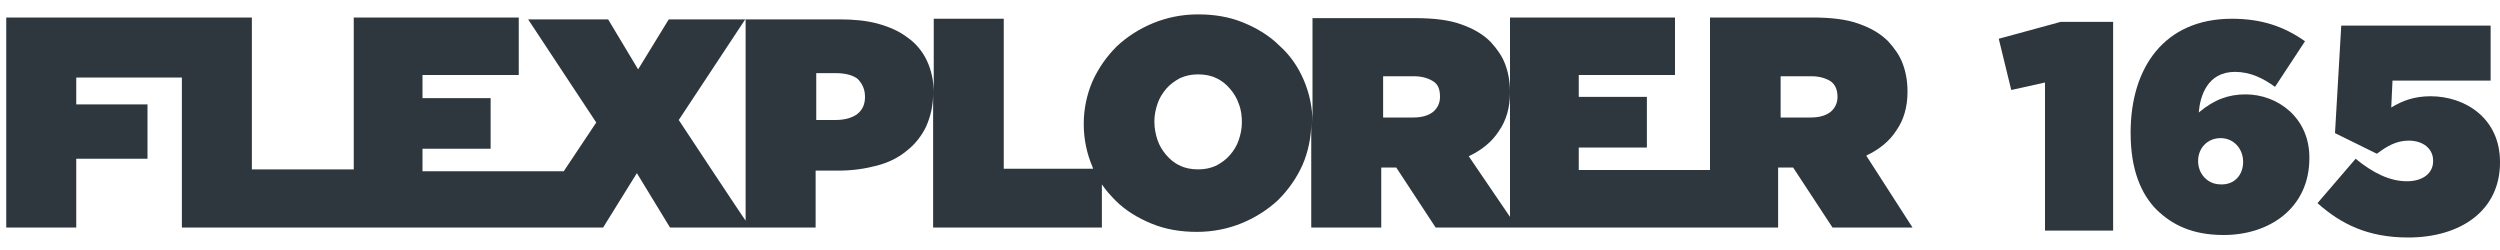 <?xml version="1.0" encoding="utf-8"?>
<!-- Generator: $$$/GeneralStr/196=Adobe Illustrator 27.6.0, SVG Export Plug-In . SVG Version: 6.00 Build 0)  -->
<svg version="1.1" id="Livello_1" xmlns="http://www.w3.org/2000/svg" xmlns:xlink="http://www.w3.org/1999/xlink" x="0px" y="0px"
	 viewBox="0 0 400 40" style="enable-background:new 0 0 400 40;" xml:space="preserve">
<style type="text/css">
	.st0{fill:#2D373D;}
</style>
<g id="Livello_1-2">
	<path class="st0" d="M298.6,24.9c2.1-1,3.7-2.3,4.8-4c1.2-1.7,1.8-3.8,1.8-6.2v-0.1c0-1.7-0.3-3.2-0.8-4.5
		c-0.5-1.3-1.3-2.4-2.3-3.5c-1.2-1.2-2.7-2.1-4.7-2.8c-1.9-0.7-4.4-1-7.4-1h-16.4v24.4h-21v-3.6h10.9v-8.1h-10.9V12H268V2.8h-26.4
		v31.9l-6.6-9.7c2.1-1,3.7-2.3,4.8-4c1.2-1.7,1.8-3.8,1.8-6.2v-0.1c0-1.7-0.3-3.2-0.8-4.5c-0.5-1.3-1.3-2.4-2.3-3.5
		c-1.2-1.2-2.7-2.1-4.7-2.8c-1.9-0.7-4.4-1-7.4-1h-16.4v16.7c0-2.4-0.5-4.7-1.4-6.8s-2.2-4-3.9-5.5c-1.6-1.6-3.6-2.8-5.8-3.7
		c-2.2-0.9-4.6-1.3-7.2-1.3s-5,0.5-7.2,1.4c-2.2,0.9-4.2,2.2-5.8,3.7c-1.6,1.6-2.9,3.4-3.9,5.6c-0.9,2.1-1.4,4.4-1.4,6.8v0.1
		c0,2.4,0.5,4.7,1.4,6.8c0,0.1,0.1,0.2,0.1,0.3h-14.3v-24h-11.2v11.9c0-2-0.4-3.7-1.1-5.2c-0.7-1.5-1.8-2.8-3.1-3.7
		c-1.3-1-2.9-1.7-4.7-2.2c-1.8-0.5-3.9-0.7-6.1-0.7H107l-4.9,8l-4.8-8H84.5l10.9,16.5l-5.2,7.8H67.6v-3.6h10.9v-8.1H67.6V12H83V2.8
		H56.6v24.3H40.3V2.8H1v33.6h11.2v-11h11.4v-8.7H12.2v-4.3h16.9v24h67.4l5.4-8.7l5.3,8.7h23.3v-9.1h3.6c2.3,0,4.3-0.3,6.2-0.8
		c1.9-0.5,3.5-1.3,4.8-2.4c1.3-1,2.4-2.4,3.1-3.9c0.7-1.6,1.1-3.3,1.1-5.3v21.5h27v-6.9c0.6,0.9,1.4,1.8,2.2,2.6
		c1.6,1.6,3.6,2.8,5.8,3.7c2.2,0.9,4.6,1.3,7.2,1.3s5-0.5,7.2-1.4c2.2-0.9,4.2-2.2,5.8-3.7c1.6-1.6,2.9-3.4,3.9-5.6
		c0.9-2.1,1.4-4.4,1.4-6.8v16.8h11.2v-9.6h2.4l6.3,9.6h54.8v-9.6h2.4l6.3,9.6h12.8L298.6,24.9L298.6,24.9z M108.6,19.2L119.3,3v32.3
		C119.3,35.4,108.6,19.2,108.6,19.2z M138.4,15.5c0,1.2-0.4,2.1-1.3,2.8c-0.9,0.6-2,0.9-3.5,0.9h-3v-7.5h3.1c1.5,0,2.7,0.3,3.5,0.9
		C137.9,13.3,138.4,14.2,138.4,15.5L138.4,15.5L138.4,15.5z M198.7,19.6c0,1-0.2,1.9-0.5,2.8c-0.3,0.9-0.8,1.7-1.4,2.4
		c-0.6,0.7-1.3,1.2-2.2,1.7c-0.9,0.4-1.8,0.6-2.9,0.6s-2.1-0.2-2.9-0.6c-0.9-0.4-1.6-1-2.2-1.7c-0.6-0.7-1.1-1.5-1.4-2.4
		c-0.3-0.9-0.5-1.9-0.5-2.9v-0.1c0-1,0.2-1.9,0.5-2.8c0.3-0.9,0.8-1.7,1.4-2.4c0.6-0.7,1.3-1.2,2.2-1.7c0.9-0.4,1.8-0.6,2.9-0.6
		s2.1,0.2,2.9,0.6c0.9,0.4,1.6,1,2.2,1.7c0.6,0.7,1.1,1.5,1.4,2.4C198.6,17.6,198.7,18.6,198.7,19.6L198.7,19.6z M230.4,15.5
		c0,1-0.4,1.8-1.1,2.4c-0.8,0.6-1.8,0.9-3.2,0.9h-4.8v-6.6h4.9c1.3,0,2.3,0.3,3.1,0.8C230.1,13.5,230.4,14.3,230.4,15.5L230.4,15.5
		L230.4,15.5z M294,15.5c0,1-0.4,1.8-1.1,2.4c-0.8,0.6-1.8,0.9-3.2,0.9h-4.8v-6.6h4.9c1.3,0,2.3,0.3,3.1,0.8
		C293.6,13.5,294,14.3,294,15.5L294,15.5L294,15.5z"/>
	<path class="st0" d="M370.8,32.5l6.1-7.1c2.8,2.3,5.5,3.6,8.2,3.6c2.7,0,4.2-1.4,4.2-3.2v-0.1c0-1.9-1.6-3.2-3.9-3.2
		c-2,0-3.5,0.9-5.1,2.1l-6.7-3.3l1-17.2h23.9v8.8h-15.7l-0.2,4.3c1.8-1.1,3.7-1.8,6.3-1.8c5.5,0,11.1,3.5,11.1,10.5v0.1
		c0,7.7-6.3,12-14.7,12C378.8,38,374.5,35.8,370.8,32.5L370.8,32.5z"/>
	<path class="st0" d="M327.2,13.2l-5.4,1.2l-2-8.2l9.9-2.7h8.4v33.4h-10.9L327.2,13.2L327.2,13.2z"/>
	<path class="st0" d="M345.1,33.6c-2.5-2.5-4.2-6.4-4.2-12.3v-0.1c0-10.4,5.4-18.2,16.2-18.2c4.7,0,8.3,1.2,11.7,3.6l-4.8,7.3
		c-1.9-1.4-4-2.4-6.4-2.4c-4.5,0-5.6,4-5.8,6.5c2.5-2.1,4.8-2.9,7.5-2.9c5.1,0,10.2,3.7,10.2,10.1v0.1c0,8-6.4,12.3-13.7,12.3
		C350.8,37.6,347.6,36,345.1,33.6L345.1,33.6z M358.9,25.9L358.9,25.9c0-2.1-1.5-3.8-3.6-3.8c-2.2,0-3.6,1.7-3.6,3.6v0.1
		c0,2,1.5,3.7,3.6,3.7C357.5,29.6,358.9,28,358.9,25.9z"/>
</g>
</svg>
